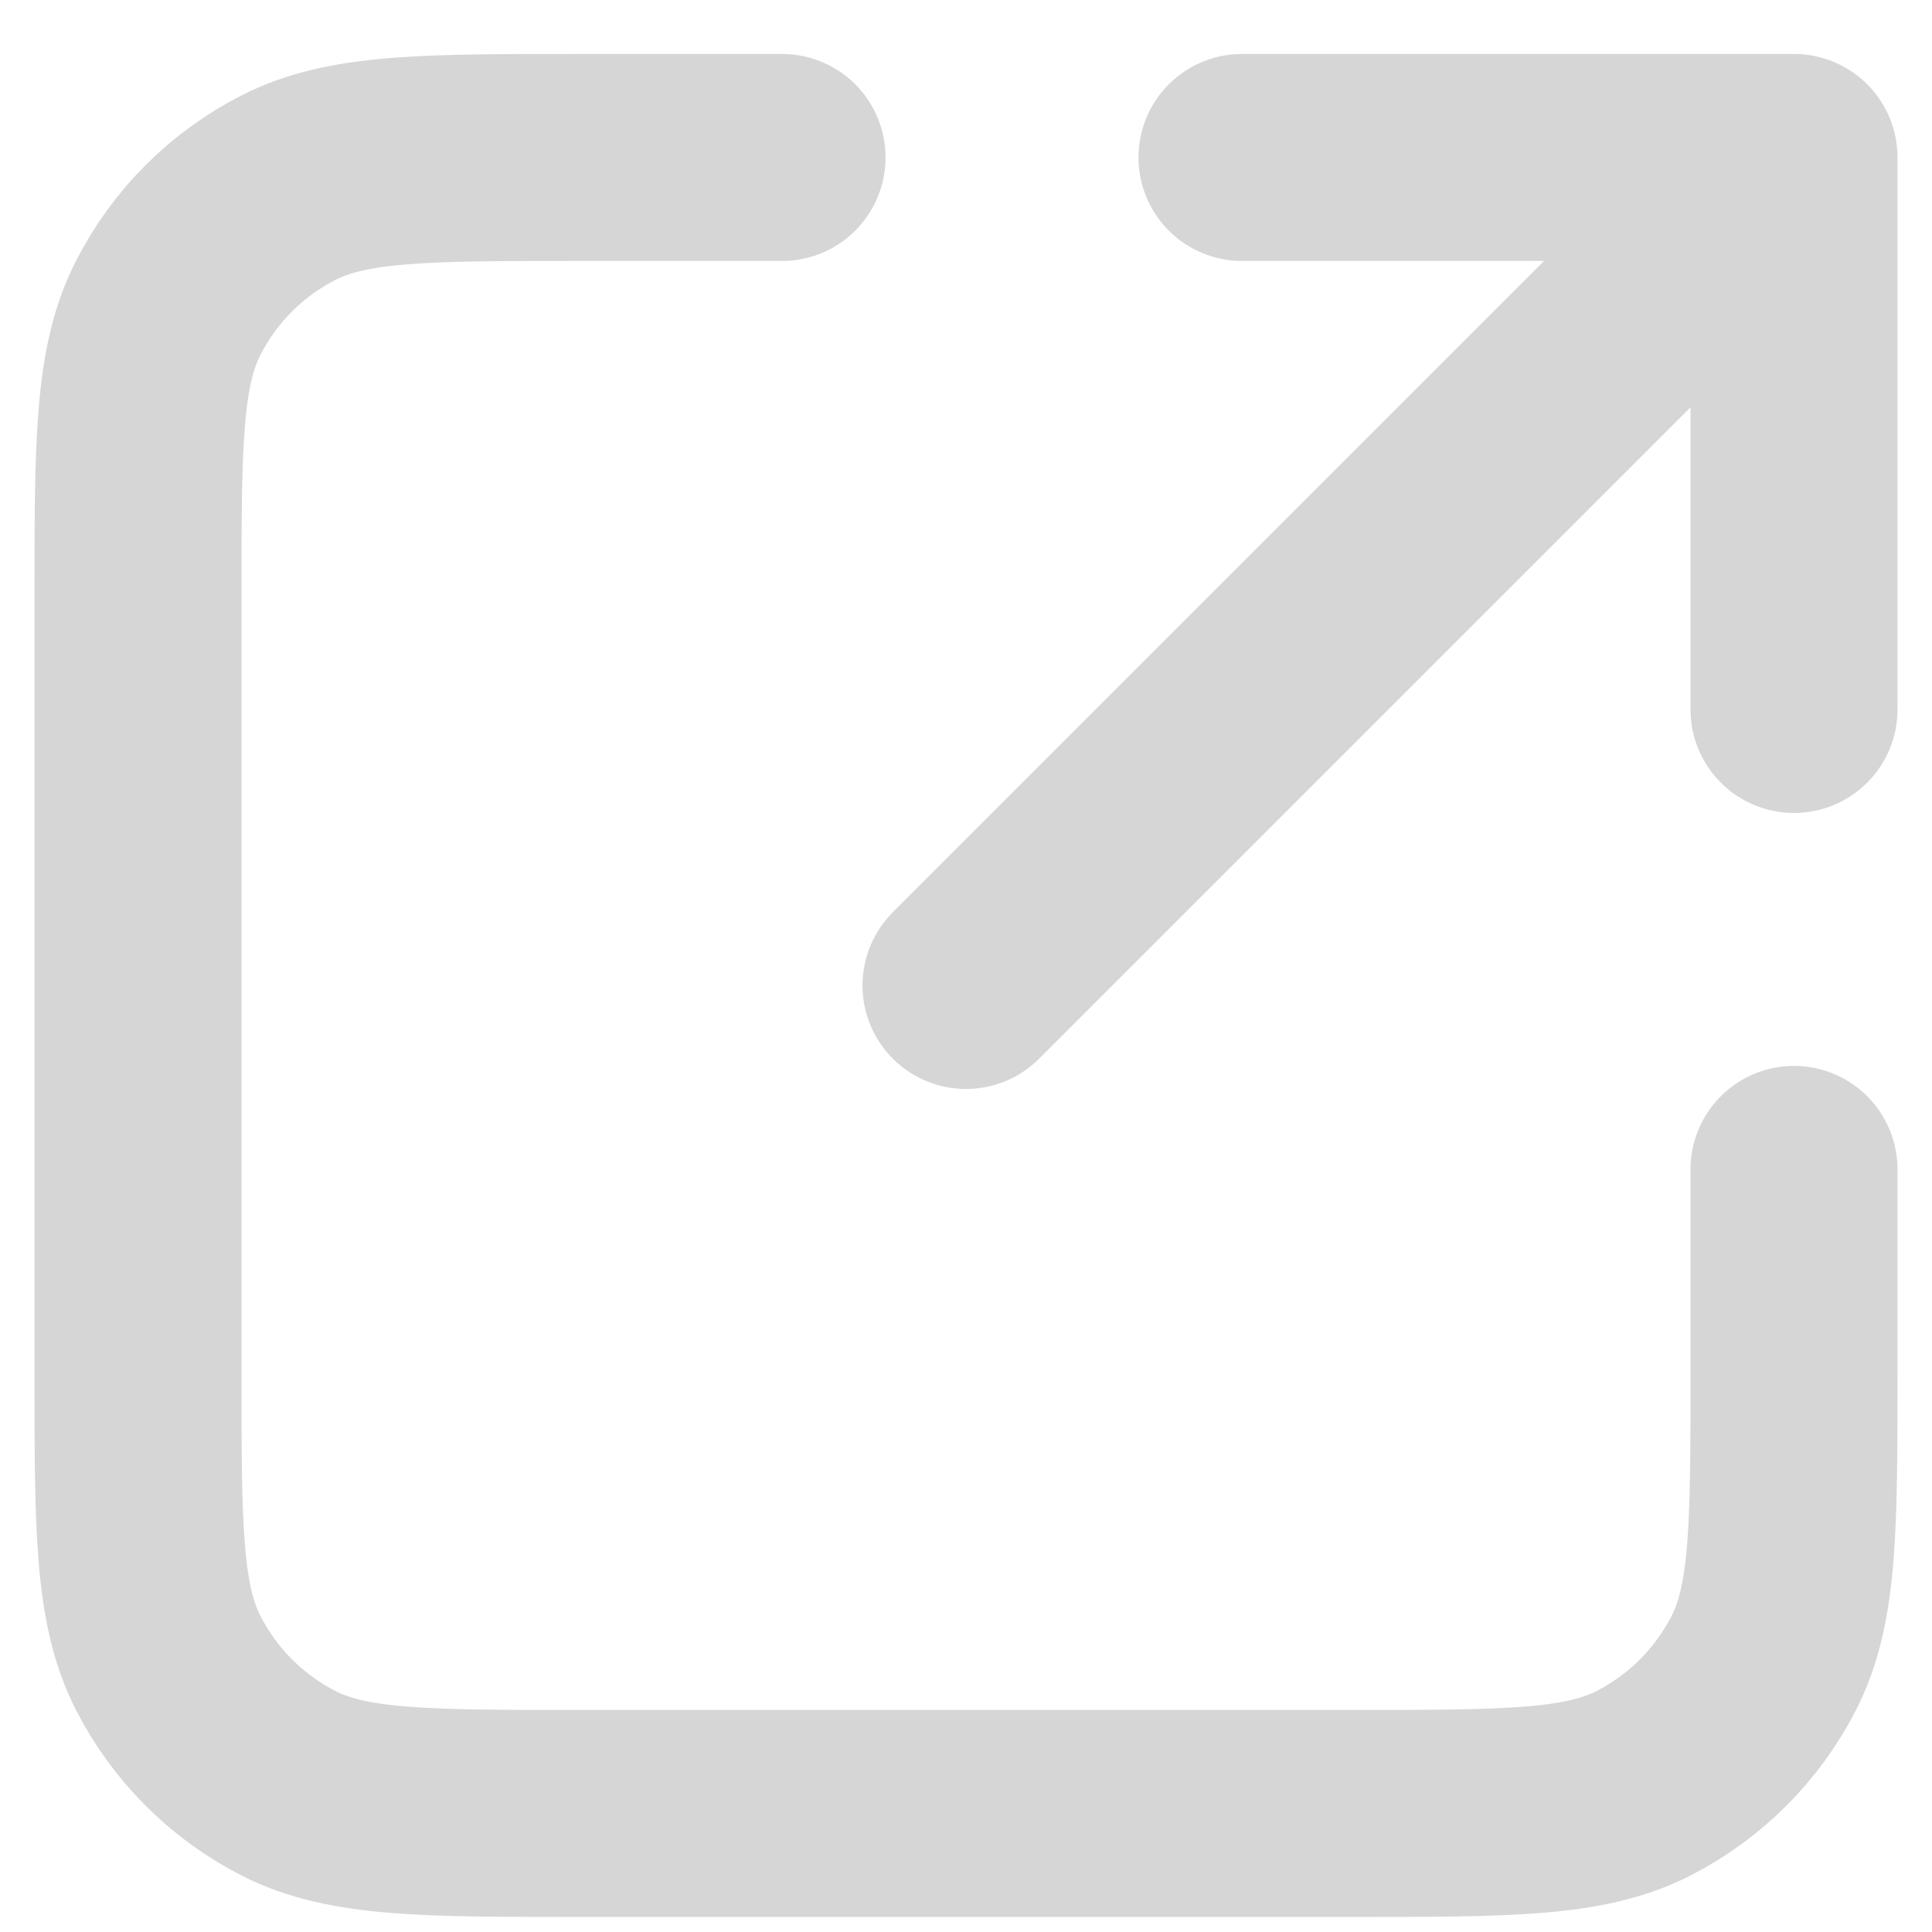 <svg width="14" height="14" viewBox="0 0 14 14" fill="none" xmlns="http://www.w3.org/2000/svg">
<path id="Icon" d="M13 5.141L13 1.141M13 1.141H9M13 1.141L7 7.141M5.667 1.141H4.2C3.08 1.141 2.52 1.141 2.092 1.359C1.716 1.55 1.41 1.856 1.218 2.233C1 2.66 1 3.221 1 4.341V9.941C1 11.061 1 11.621 1.218 12.049C1.41 12.425 1.716 12.731 2.092 12.923C2.52 13.141 3.08 13.141 4.2 13.141H9.8C10.92 13.141 11.48 13.141 11.908 12.923C12.284 12.731 12.59 12.425 12.782 12.049C13 11.621 13 11.061 13 9.941V8.474" stroke="#D6D6D6" stroke-width="1.5" stroke-linecap="round" stroke-linejoin="round"/>
</svg>
